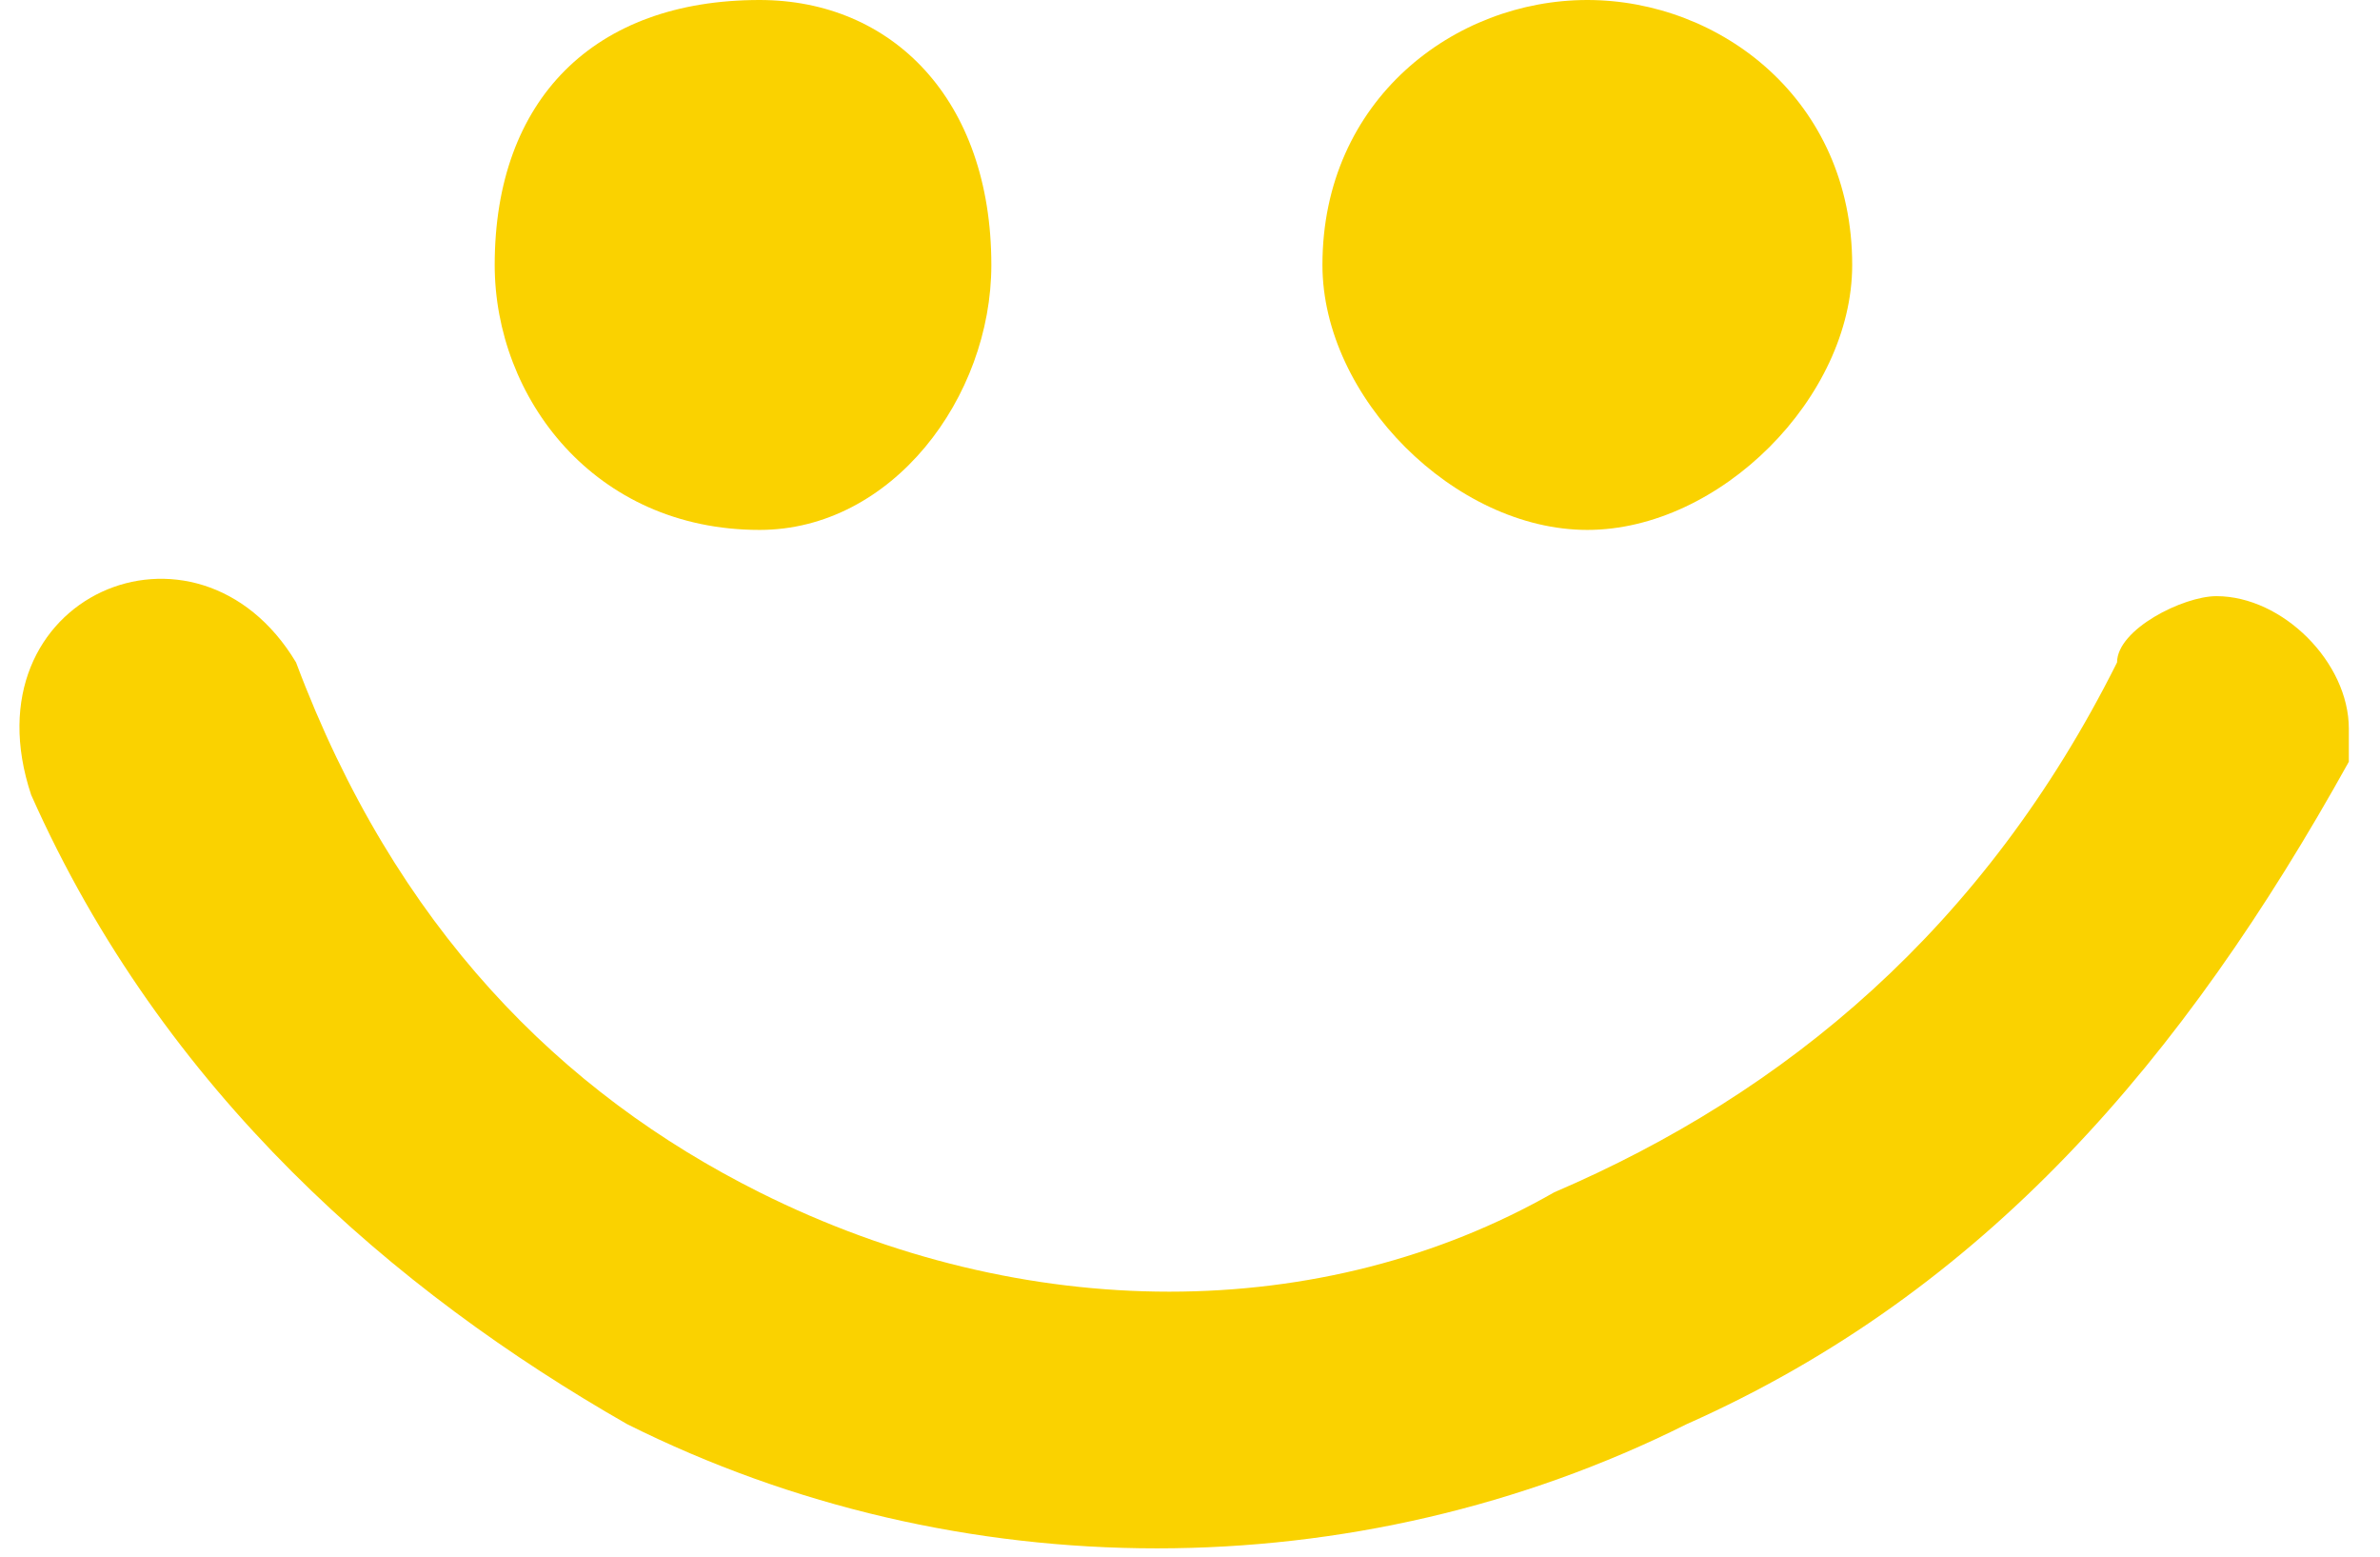 <?xml version="1.0" encoding="UTF-8"?> <!-- Creator: CorelDRAW X7 --> <svg xmlns="http://www.w3.org/2000/svg" xmlns:xlink="http://www.w3.org/1999/xlink" xml:space="preserve" width="26px" height="17px" style="shape-rendering:geometricPrecision; text-rendering:geometricPrecision; image-rendering:optimizeQuality; fill-rule:evenodd; clip-rule:evenodd" viewBox="0 0 70 47"> <defs> <style type="text/css"> <![CDATA[ .fil0 {fill:#FAD200} ]]> </style> </defs> <g id="Слой_x0020_1">  <path class="fil0" d="M47 0c4,0 8,3 8,8 0,4 -4,8 -8,8 -4,0 -8,-4 -8,-8 0,-5 4,-8 8,-8zm19 18c2,0 4,2 4,4 0,0 0,1 0,1 -5,9 -11,16 -20,20 -10,5 -22,5 -32,0 -7,-4 -14,-10 -18,-19 -2,-6 5,-9 8,-4 3,8 8,13 14,16 8,4 17,4 24,0 7,-3 13,-8 17,-16 0,-1 2,-2 3,-2zm-44 -18c4,0 7,3 7,8 0,4 -3,8 -7,8 -5,0 -8,-4 -8,-8 0,-5 3,-8 8,-8z"></path> </g> </svg> 